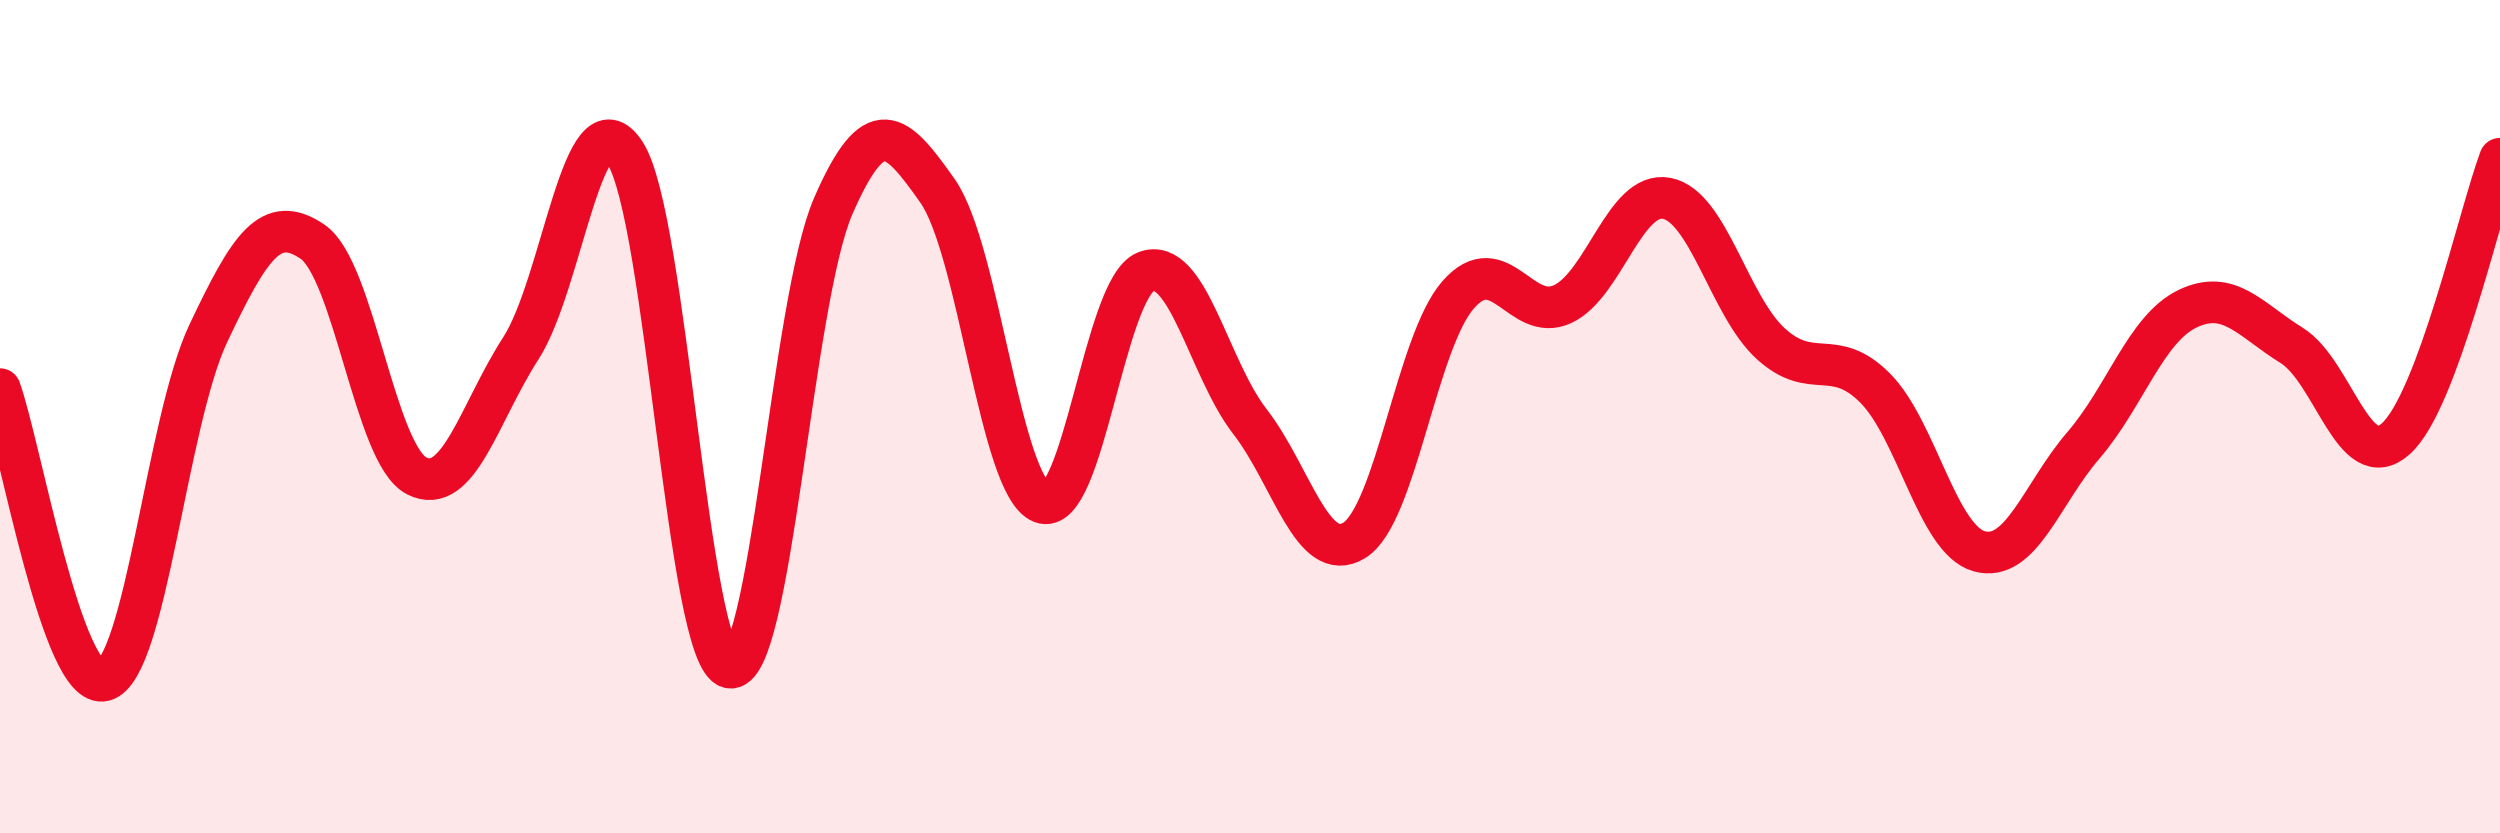 
    <svg width="60" height="20" viewBox="0 0 60 20" xmlns="http://www.w3.org/2000/svg">
      <path
        d="M 0,9.34 C 0.5,10.74 1.5,16.6 2.5,16.33 C 3.5,16.06 4,10.11 5,8 C 6,5.89 6.5,5.12 7.5,5.8 C 8.5,6.48 9,10.91 10,11.42 C 11,11.93 11.5,9.91 12.5,8.36 C 13.5,6.81 14,2.14 15,3.67 C 16,5.2 16.5,15.77 17.5,16.02 C 18.5,16.27 19,7.23 20,4.94 C 21,2.65 21.5,3.16 22.5,4.58 C 23.5,6 24,11.67 25,12.06 C 26,12.45 26.5,6.91 27.5,6.52 C 28.5,6.13 29,8.83 30,10.12 C 31,11.41 31.5,13.58 32.5,12.97 C 33.5,12.36 34,8.2 35,7.07 C 36,5.94 36.5,7.76 37.5,7.3 C 38.5,6.84 39,4.57 40,4.76 C 41,4.95 41.5,7.34 42.5,8.25 C 43.5,9.16 44,8.31 45,9.31 C 46,10.31 46.5,12.95 47.5,13.23 C 48.5,13.51 49,11.85 50,10.69 C 51,9.53 51.5,7.89 52.5,7.41 C 53.5,6.93 54,7.67 55,8.29 C 56,8.91 56.5,11.43 57.5,10.53 C 58.5,9.63 59.5,5.15 60,3.81L60 20L0 20Z"
        fill="#EB0A25"
        opacity="0.1"
        stroke-linecap="round"
        stroke-linejoin="round"
      />
      <path
        d="M 0,9.34 C 0.5,10.74 1.5,16.6 2.5,16.33 C 3.5,16.06 4,10.11 5,8 C 6,5.89 6.5,5.12 7.5,5.8 C 8.5,6.48 9,10.91 10,11.42 C 11,11.93 11.5,9.91 12.5,8.36 C 13.5,6.81 14,2.14 15,3.67 C 16,5.2 16.5,15.77 17.5,16.02 C 18.5,16.27 19,7.23 20,4.94 C 21,2.65 21.5,3.16 22.5,4.58 C 23.5,6 24,11.67 25,12.06 C 26,12.45 26.5,6.91 27.5,6.52 C 28.5,6.13 29,8.83 30,10.12 C 31,11.41 31.5,13.58 32.5,12.97 C 33.5,12.36 34,8.2 35,7.07 C 36,5.94 36.5,7.76 37.5,7.3 C 38.5,6.84 39,4.57 40,4.76 C 41,4.95 41.5,7.34 42.5,8.25 C 43.5,9.16 44,8.31 45,9.31 C 46,10.31 46.5,12.95 47.5,13.23 C 48.5,13.51 49,11.85 50,10.69 C 51,9.53 51.5,7.89 52.5,7.41 C 53.5,6.93 54,7.67 55,8.29 C 56,8.91 56.5,11.43 57.5,10.53 C 58.5,9.63 59.5,5.15 60,3.81"
        stroke="#EB0A25"
        stroke-width="1"
        fill="none"
        stroke-linecap="round"
        stroke-linejoin="round"
      />
    </svg>
  